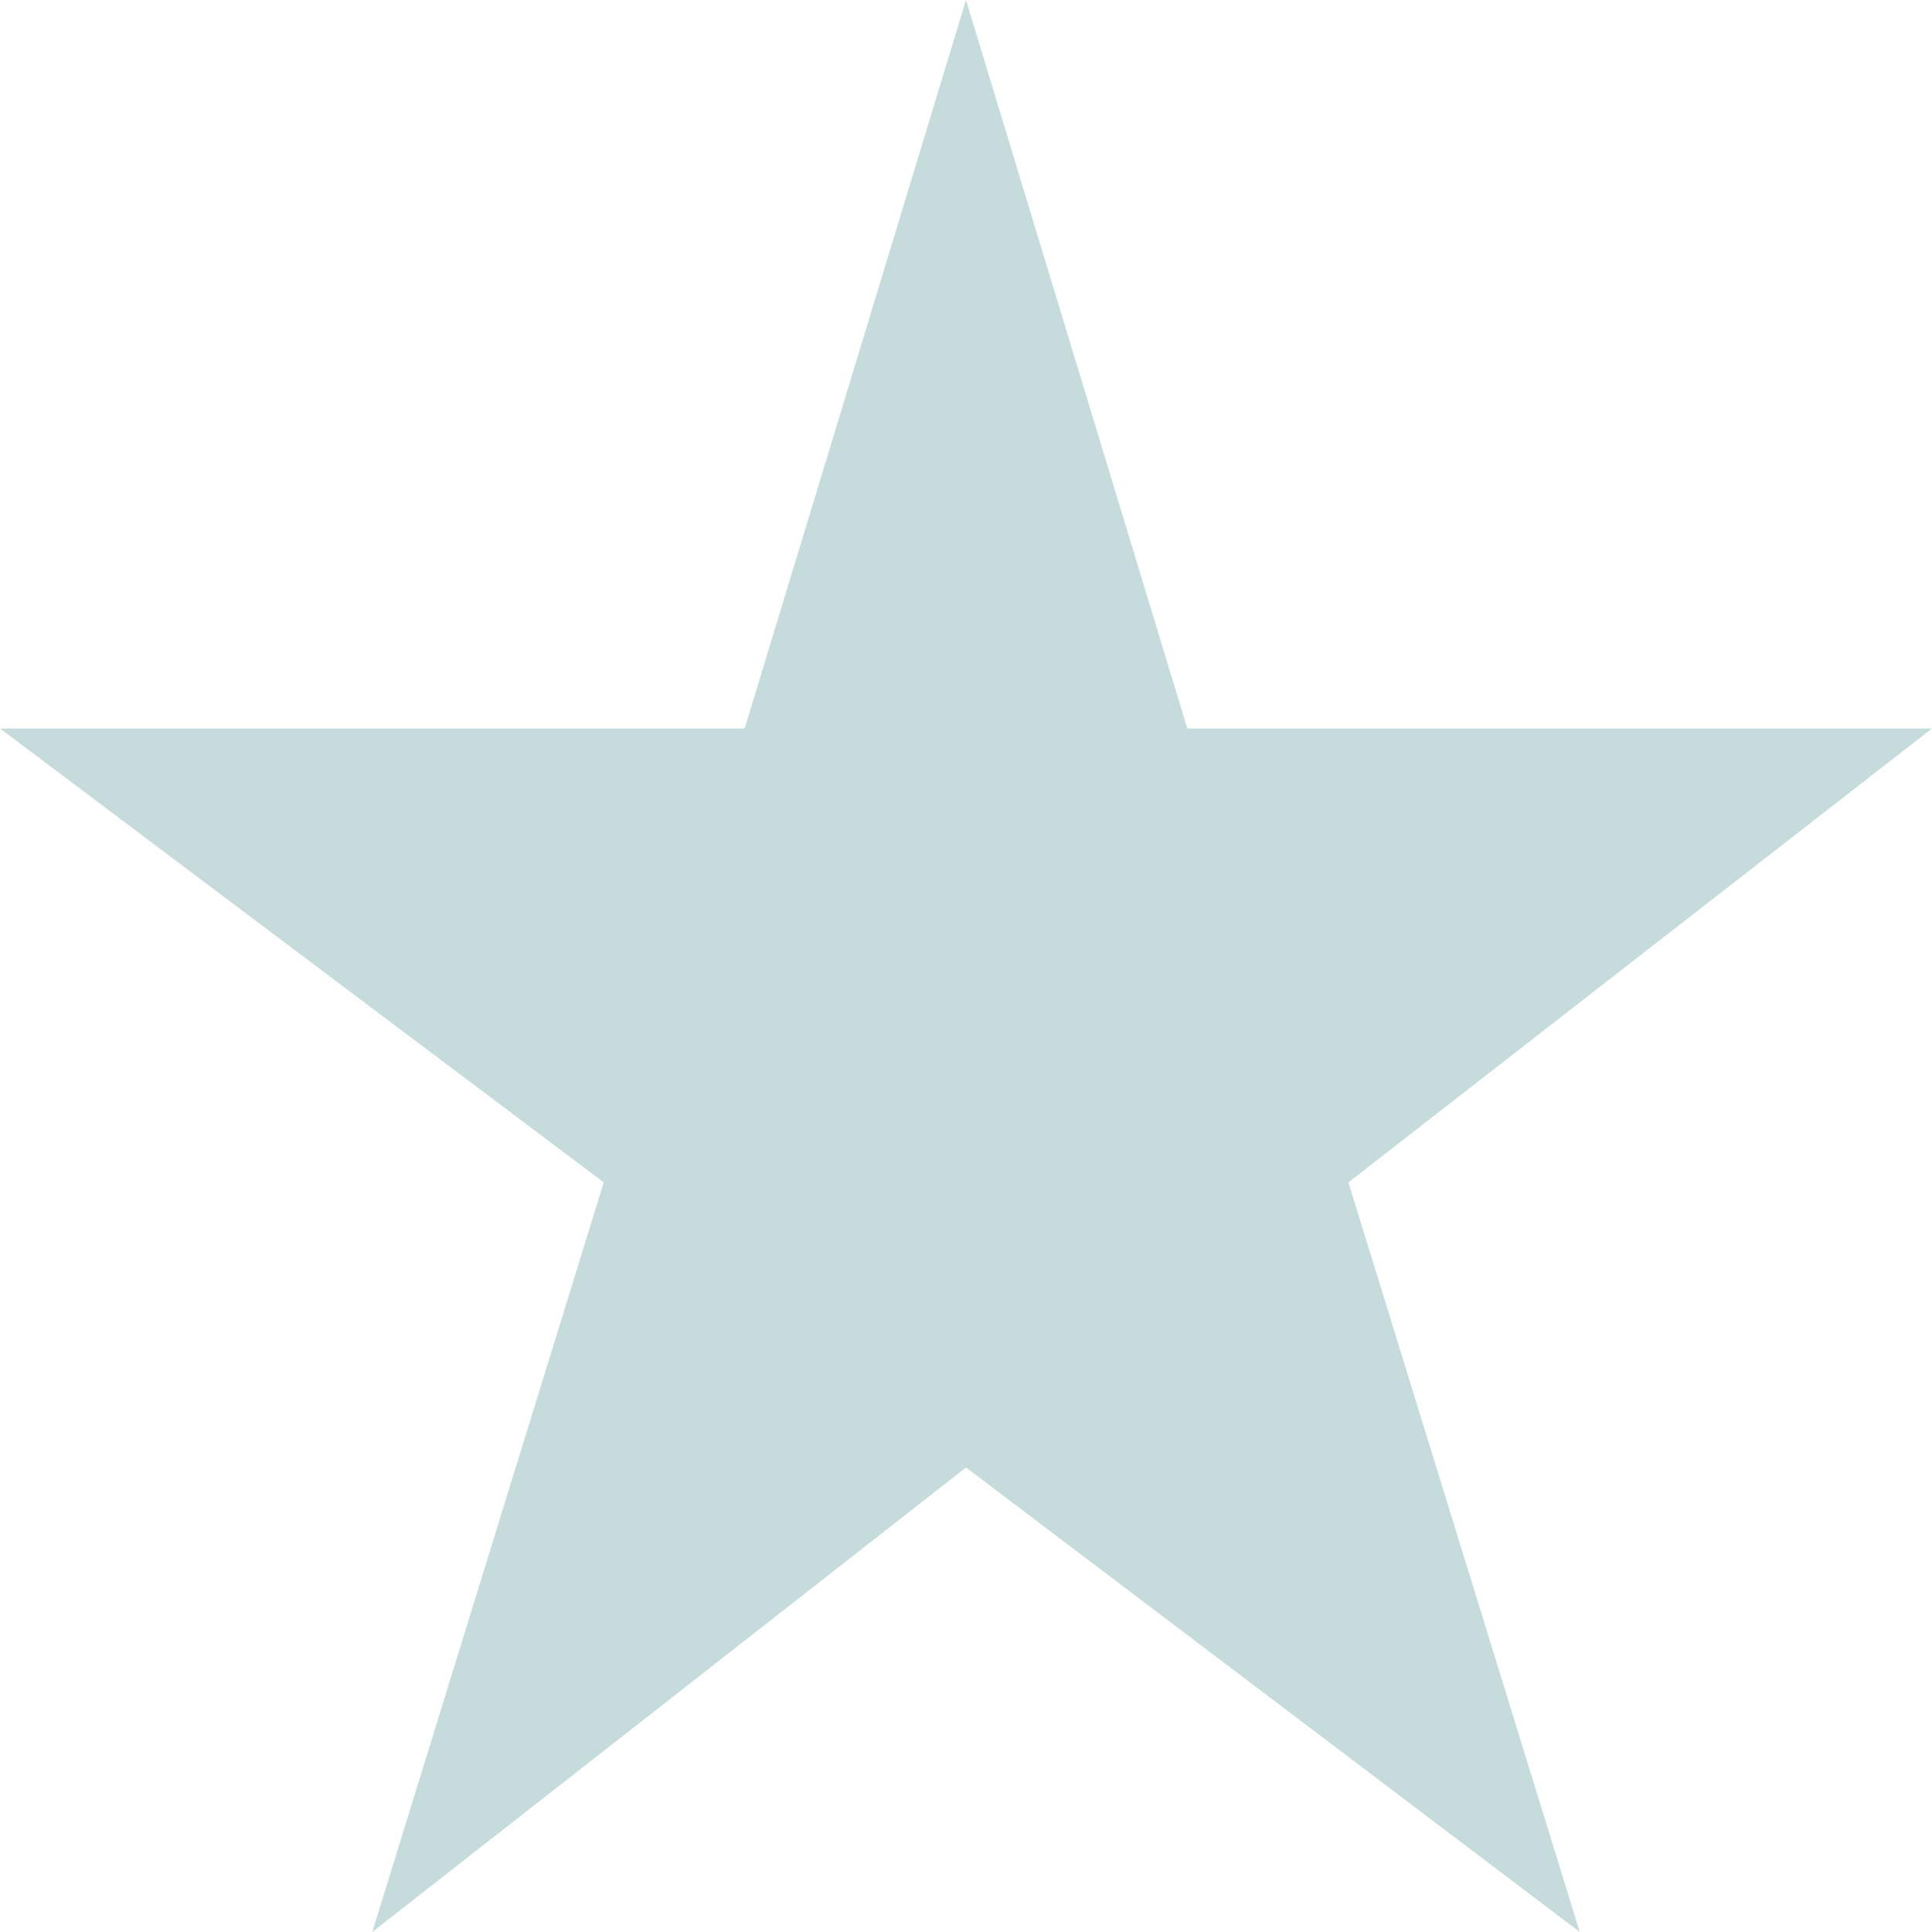 <?xml version="1.0" encoding="UTF-8"?> <svg xmlns="http://www.w3.org/2000/svg" width="16" height="16" viewBox="0 0 16 16" fill="none"><path d="M3.083 16L8 12.153L13.083 16L11.167 9.792L16 6.033H9.833L8 0L6.167 6.033H0L5 9.792L3.083 16Z" fill="#C5DBDC"></path></svg> 